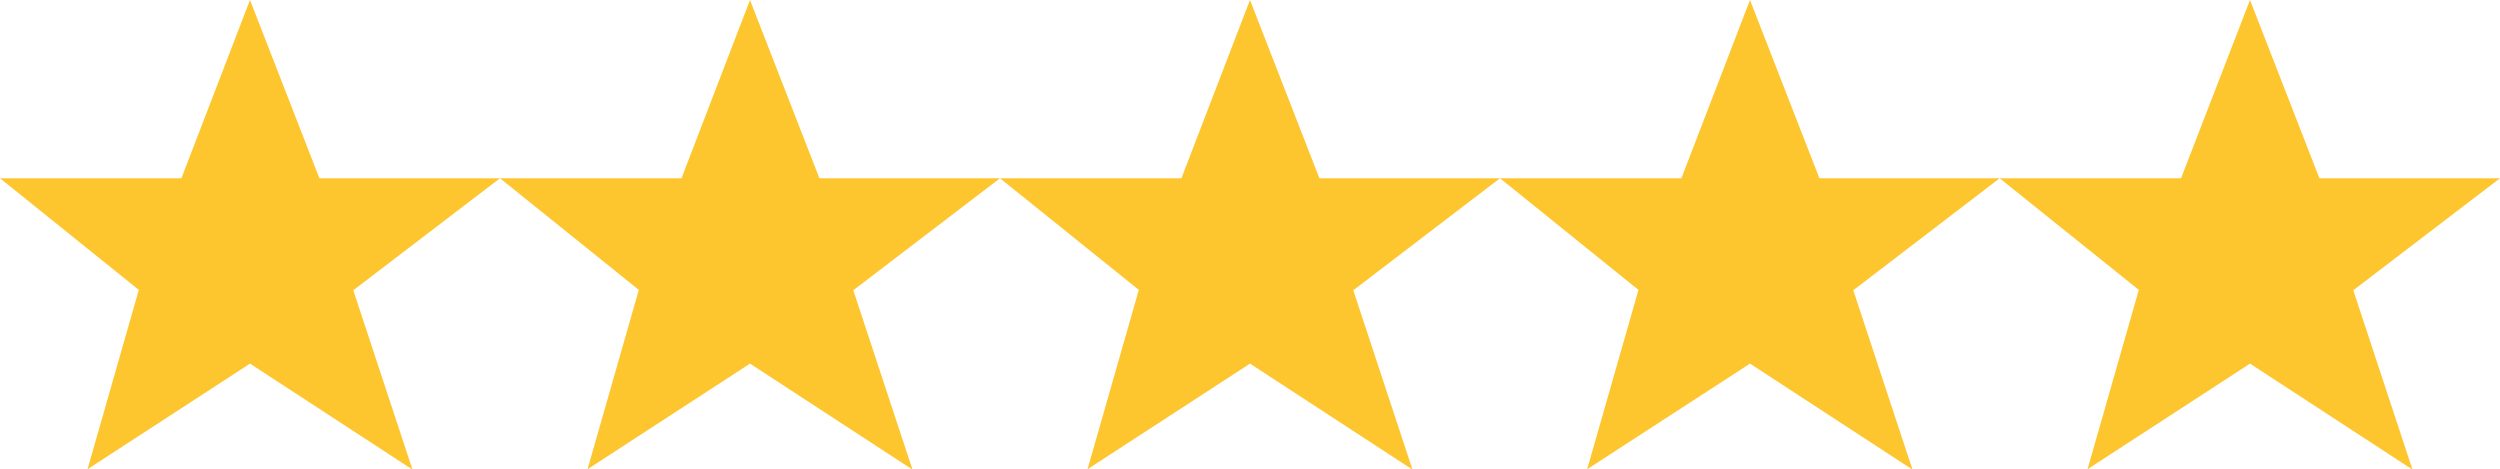 <svg id="Layer_1" data-name="Layer 1" xmlns="http://www.w3.org/2000/svg" viewBox="0 0 278.8 52.33"><defs><style>.cls-1{fill:#fec62e;}</style></defs><g id="Five_Star" data-name="Five Star"><path id="Path_6" data-name="Path 6" class="cls-1" d="M35.62,19.88H55.76L39.4,32.37l6.6,20L27.88,40.55,9.76,52.33l5.72-20L0,19.88H20.23L27.88,0Z"/><path id="Path_7" data-name="Path 7" class="cls-1" d="M91.38,19.88h20.14L95.16,32.37l6.6,20L83.64,40.55,65.52,52.33l5.72-20L55.76,19.88H76L83.64,0Z"/><path id="Path_8" data-name="Path 8" class="cls-1" d="M147.14,19.88h20.14L150.92,32.37l6.6,20L139.4,40.55,121.28,52.33l5.72-20L111.52,19.88h20.23L139.4,0Z"/><path id="Path_9" data-name="Path 9" class="cls-1" d="M202.9,19.88H223L206.68,32.37l6.6,20L195.16,40.55,177,52.33l5.72-20L167.28,19.88h20.23L195.16,0Z"/><path id="Path_10" data-name="Path 10" class="cls-1" d="M258.66,19.88H278.8L262.44,32.37l6.6,20L250.92,40.55,232.8,52.33l5.72-20L223,19.88h20.23L250.92,0Z"/></g></svg>